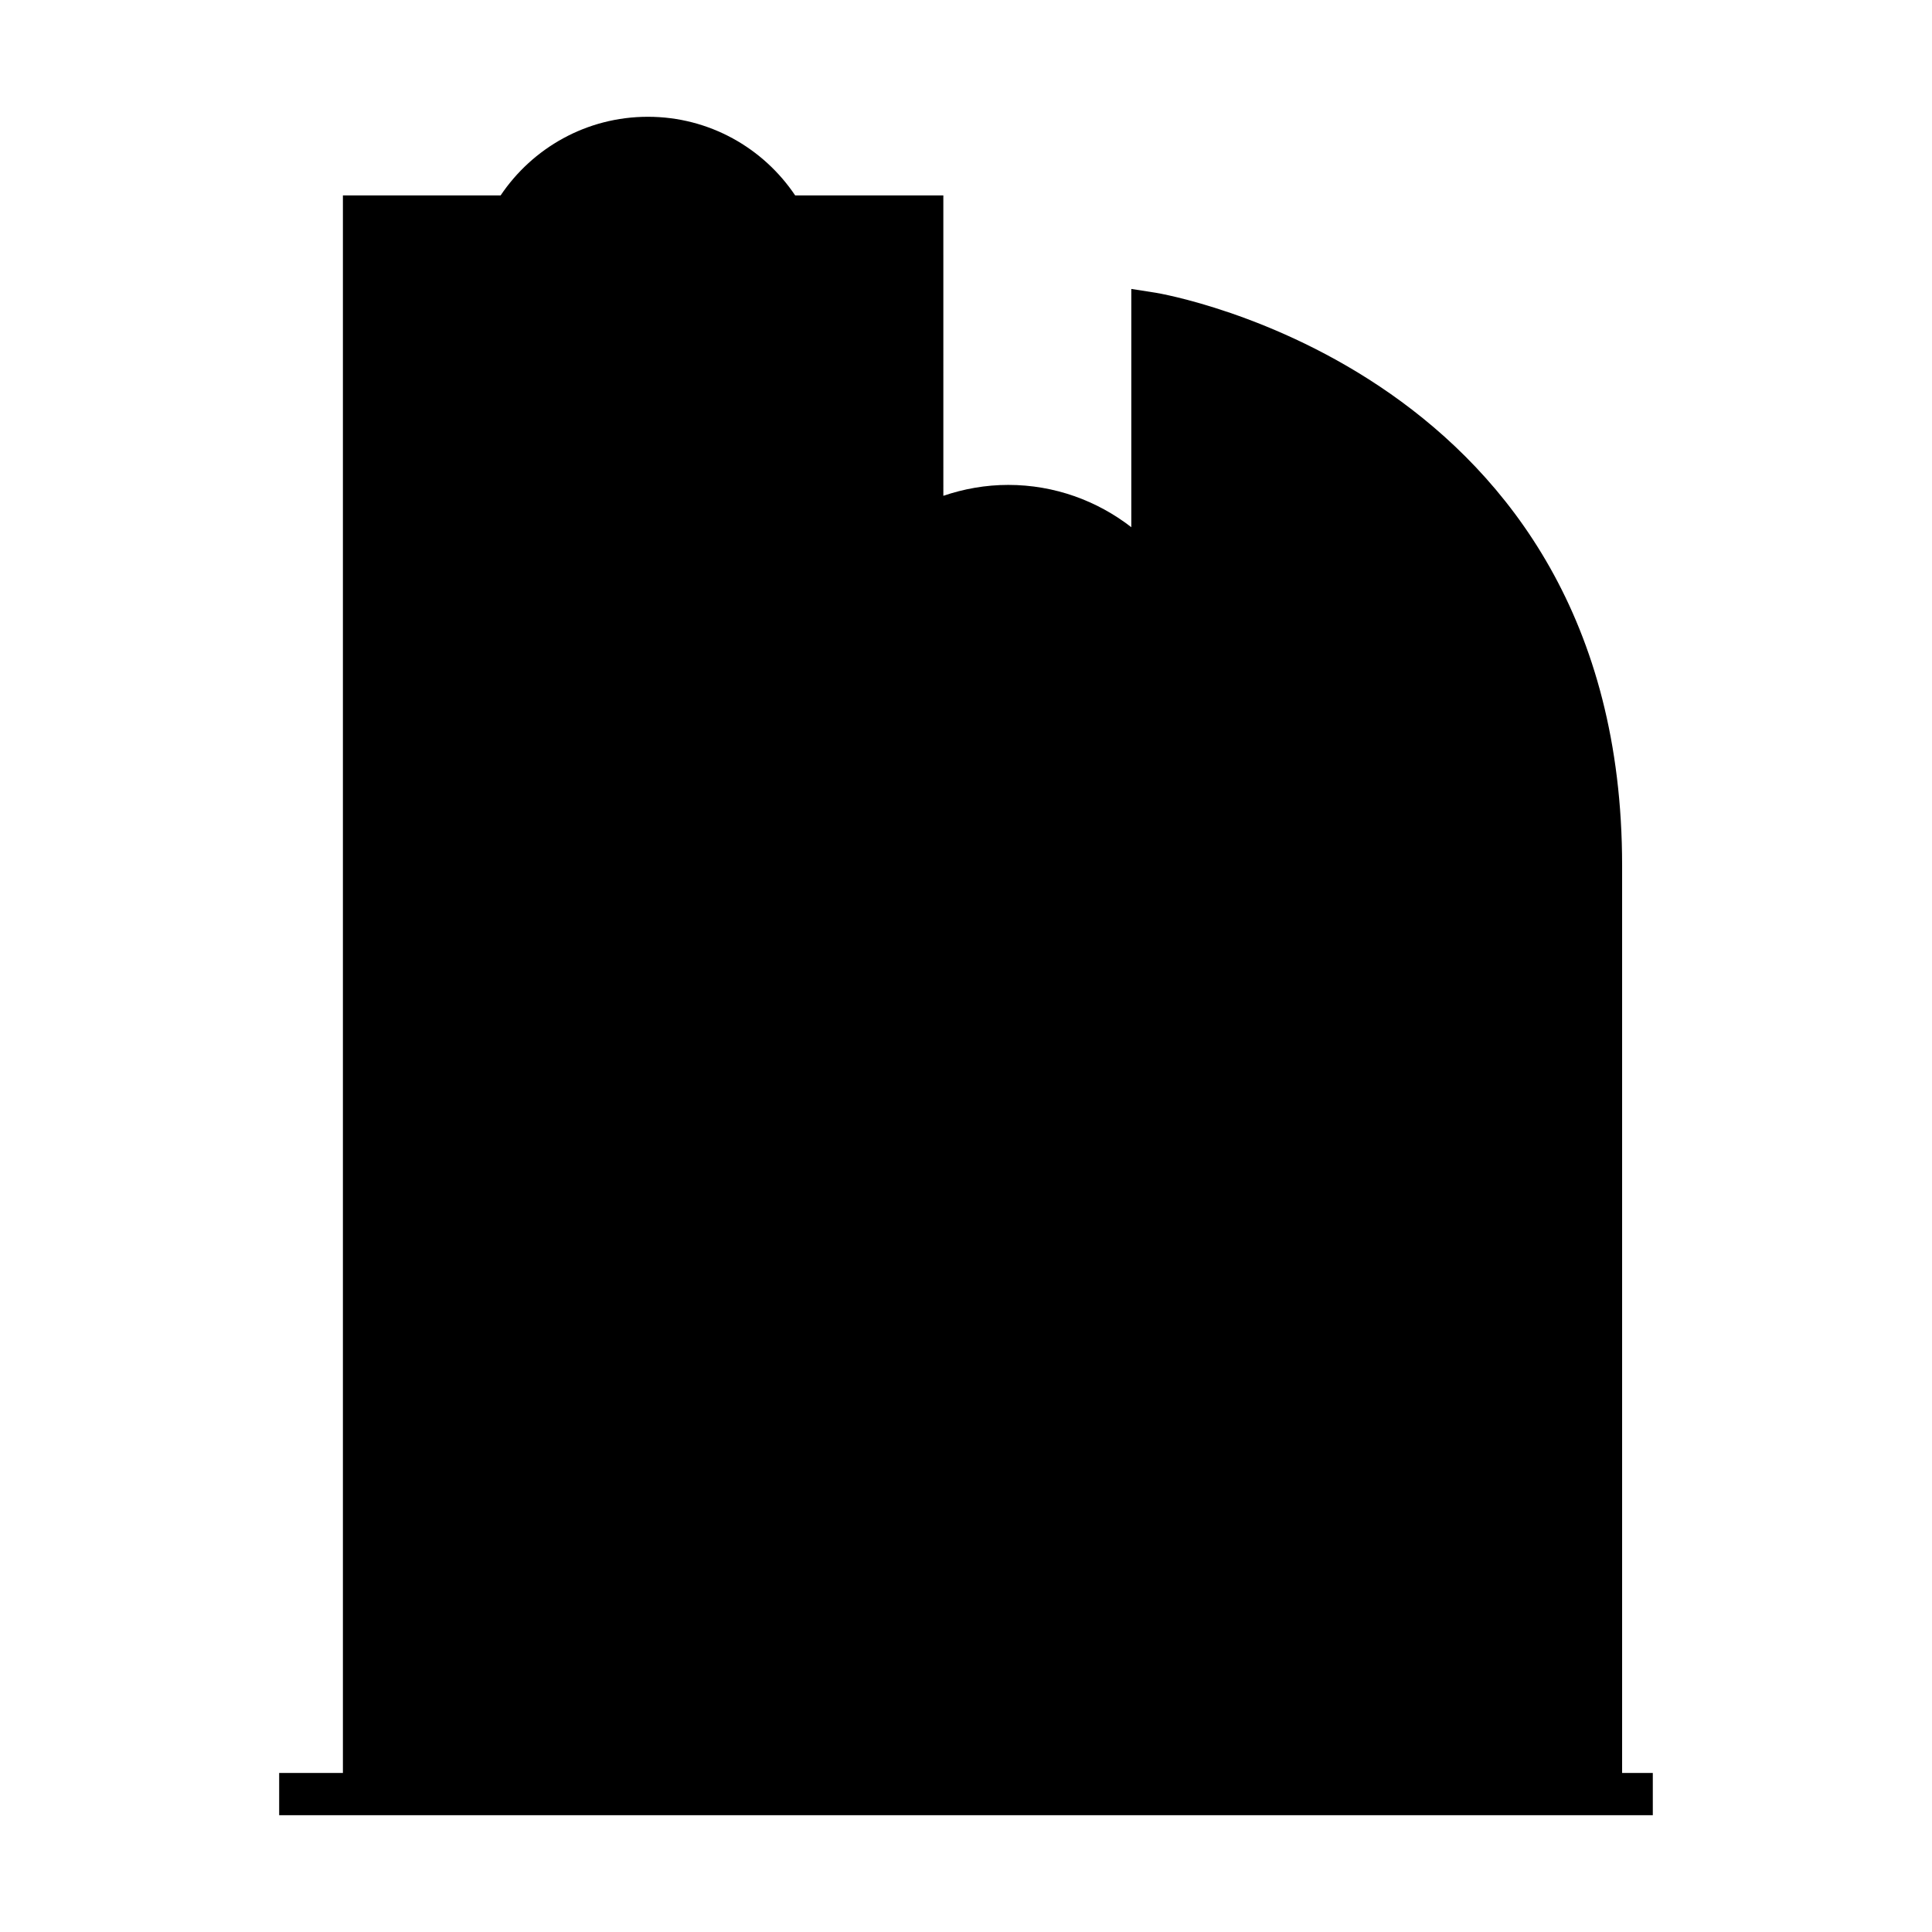 <?xml version="1.0" encoding="UTF-8"?>
<!-- Uploaded to: ICON Repo, www.iconrepo.com, Generator: ICON Repo Mixer Tools -->
<svg fill="#000000" width="800px" height="800px" version="1.1" viewBox="144 144 512 512" xmlns="http://www.w3.org/2000/svg">
 <path d="m582.01 613.85h-8.133v-240.49c0-131.04-122.37-151.59-123.61-151.78l-6.457-1.008v63.141c-9.031-6.996-20.332-11.207-32.613-11.207-6.023 0-11.793 1.051-17.199 2.887l-0.004-79.605h-39.266c-8.434-12.562-22.762-20.84-39.031-20.84-16.262 0-30.59 8.277-39.027 20.84h-41.797v418.06h-16.891v11.195h364.03z"/>
</svg>